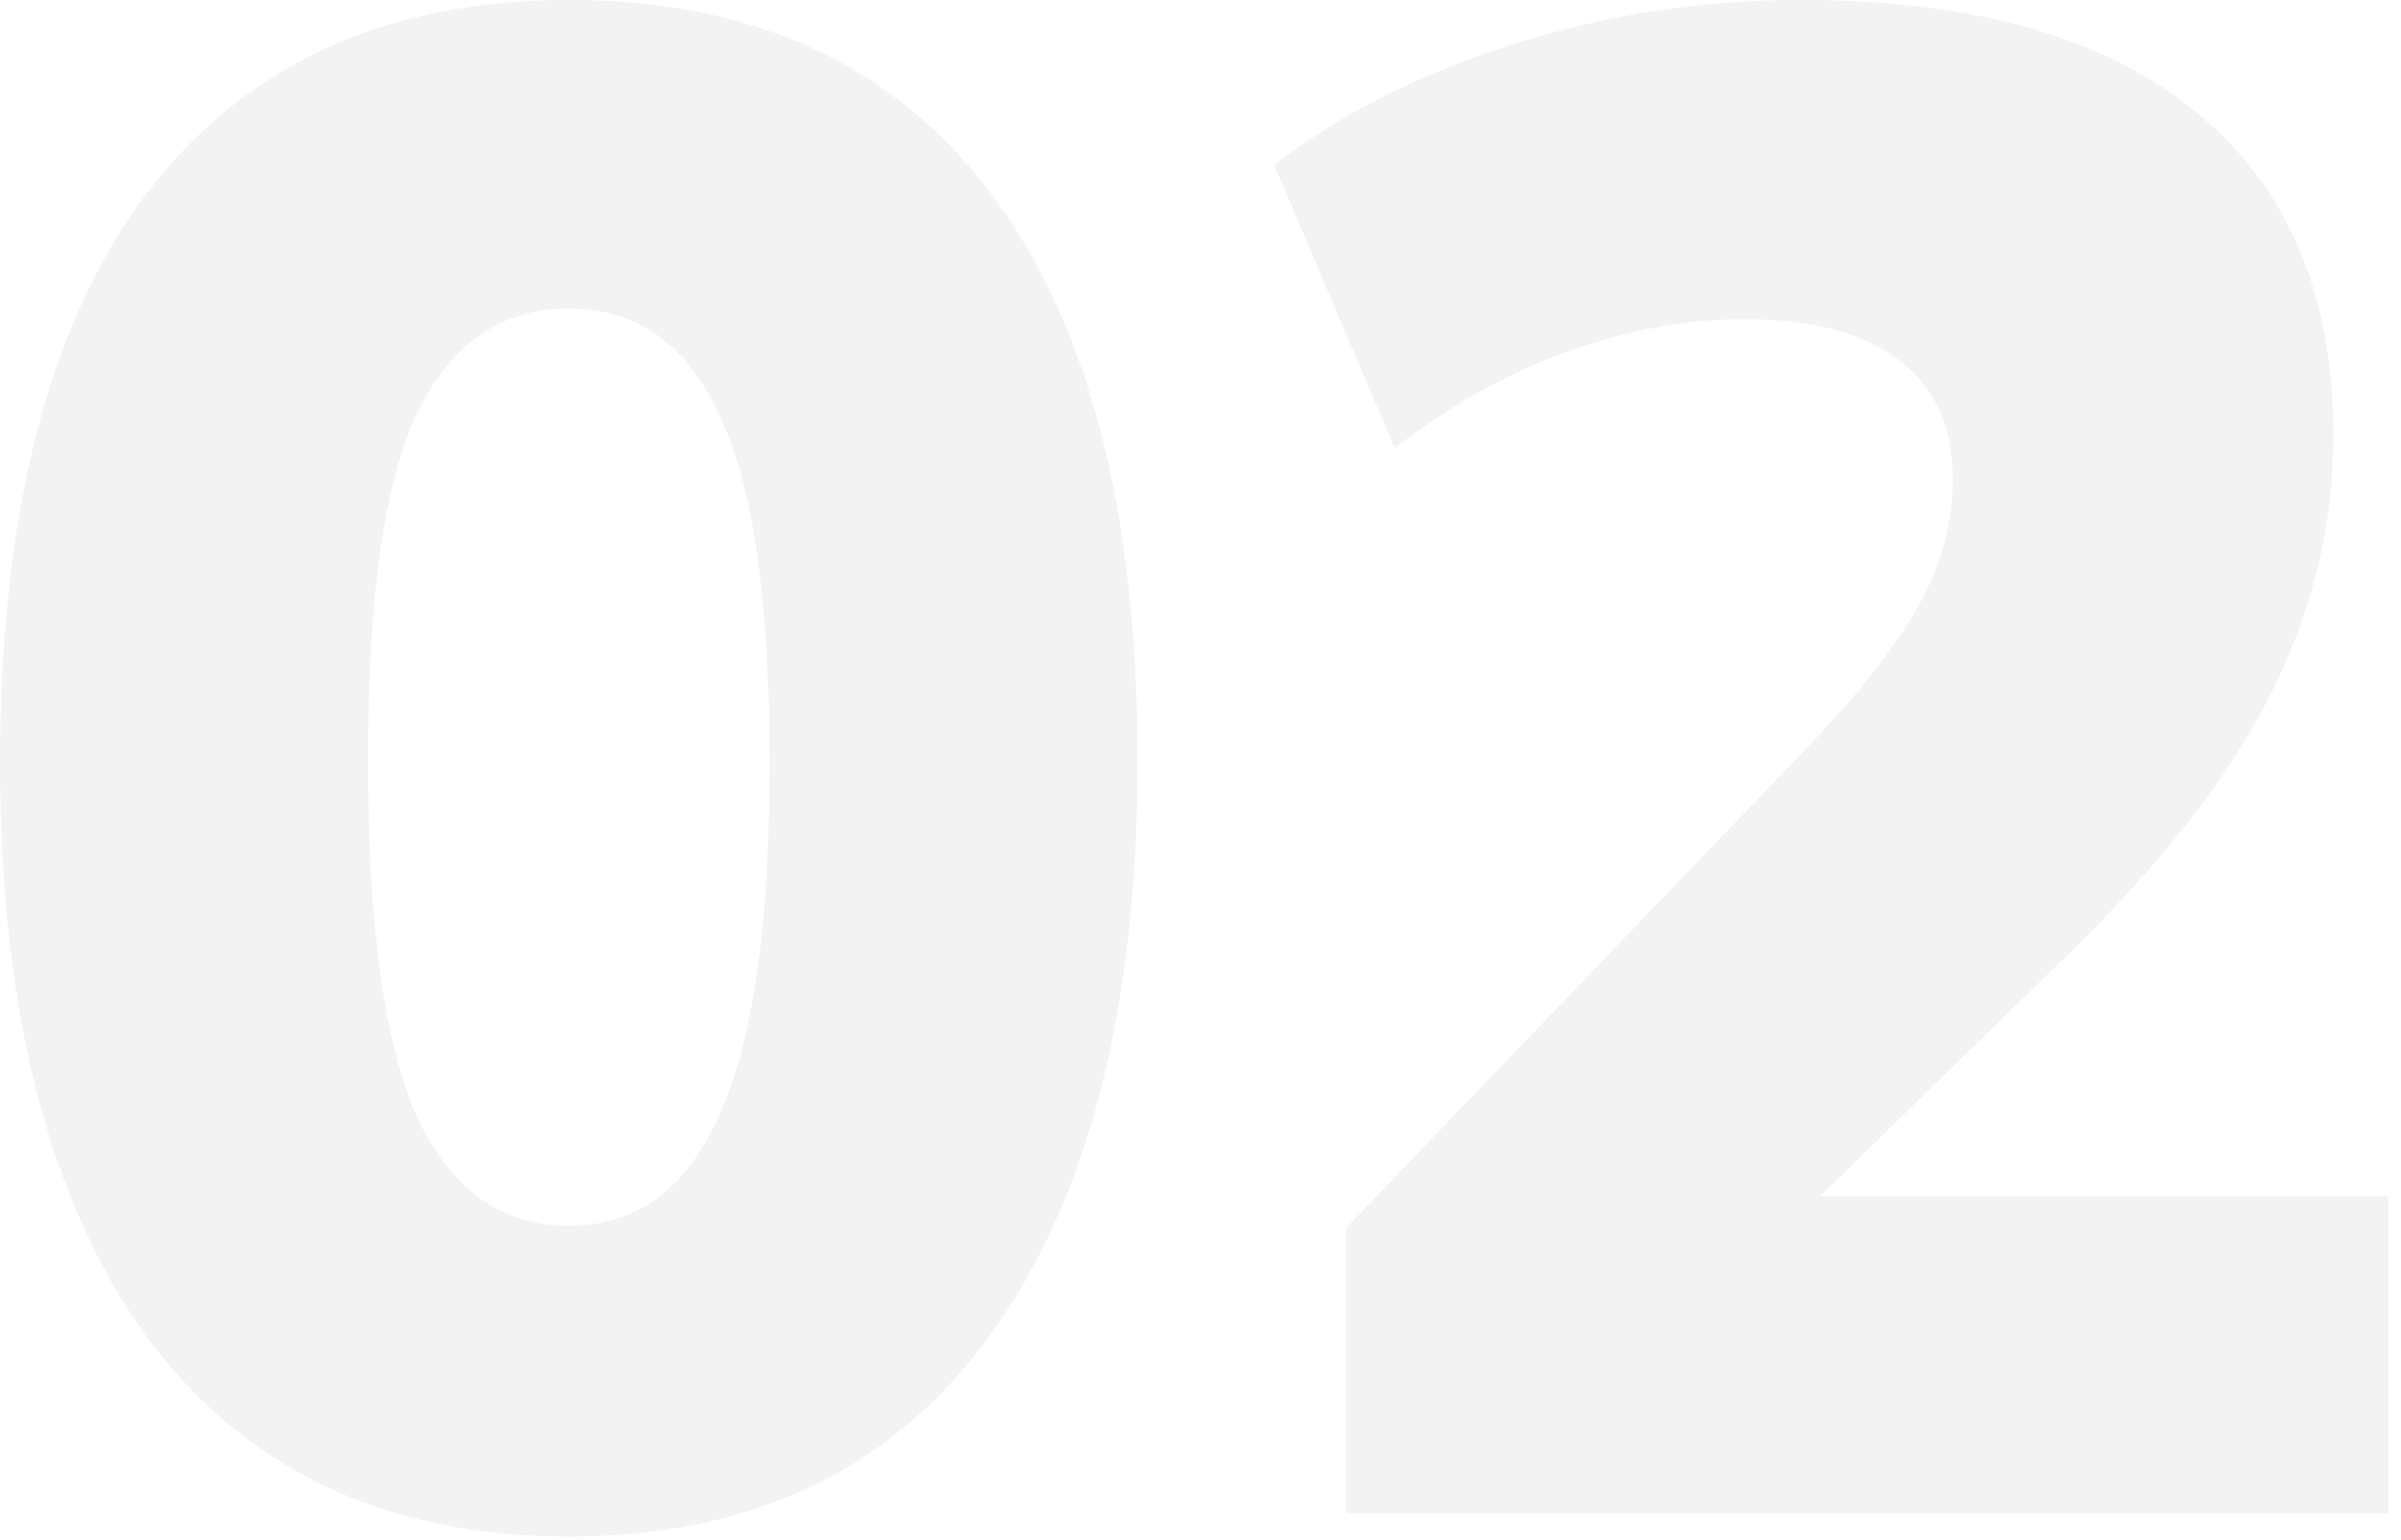 <?xml version="1.0" encoding="UTF-8"?> <svg xmlns="http://www.w3.org/2000/svg" width="134" height="86" viewBox="0 0 134 86" fill="none"><path d="M31.744 85.782C21.517 85.782 13.65 82.046 8.144 74.572C2.716 67.02 0.002 56.361 0.002 42.594C0.002 28.67 2.716 18.09 8.144 10.852C13.65 3.615 21.517 -0.004 31.744 -0.004C42.049 -0.004 49.916 3.615 55.344 10.852C60.772 18.09 63.486 28.631 63.486 42.476C63.486 56.322 60.732 67.02 55.226 74.572C49.798 82.046 41.97 85.782 31.744 85.782ZM31.744 68.436C35.52 68.436 38.312 66.391 40.122 62.3C42.01 58.21 42.954 51.641 42.954 42.594C42.954 33.469 42.01 26.979 40.122 23.124C38.312 19.191 35.52 17.224 31.744 17.224C27.968 17.224 25.136 19.191 23.248 23.124C21.438 26.979 20.534 33.43 20.534 42.476C20.534 51.602 21.438 58.21 23.248 62.3C25.136 66.391 27.968 68.436 31.744 68.436ZM75.122 84.484V68.554L100.374 42.24C103.442 39.094 105.644 36.34 106.982 33.98C108.319 31.62 108.988 29.221 108.988 26.782C108.988 23.793 107.965 21.551 105.92 20.056C103.953 18.562 101.082 17.814 97.306 17.814C94.159 17.814 90.934 18.404 87.63 19.584C84.404 20.686 81.14 22.495 77.836 25.012L71.11 9.2C74.807 6.368 79.252 4.126 84.444 2.474C89.636 0.822 94.985 -0.004 100.492 -0.004C110.168 -0.004 117.523 2.081 122.558 6.25C127.671 10.42 130.228 16.438 130.228 24.304C130.228 29.339 129.048 34.177 126.688 38.818C124.406 43.381 120.591 48.258 115.242 53.45L95.89 72.33V66.784H133.296V84.484H75.122Z" fill="black" fill-opacity="0.05"></path></svg> 